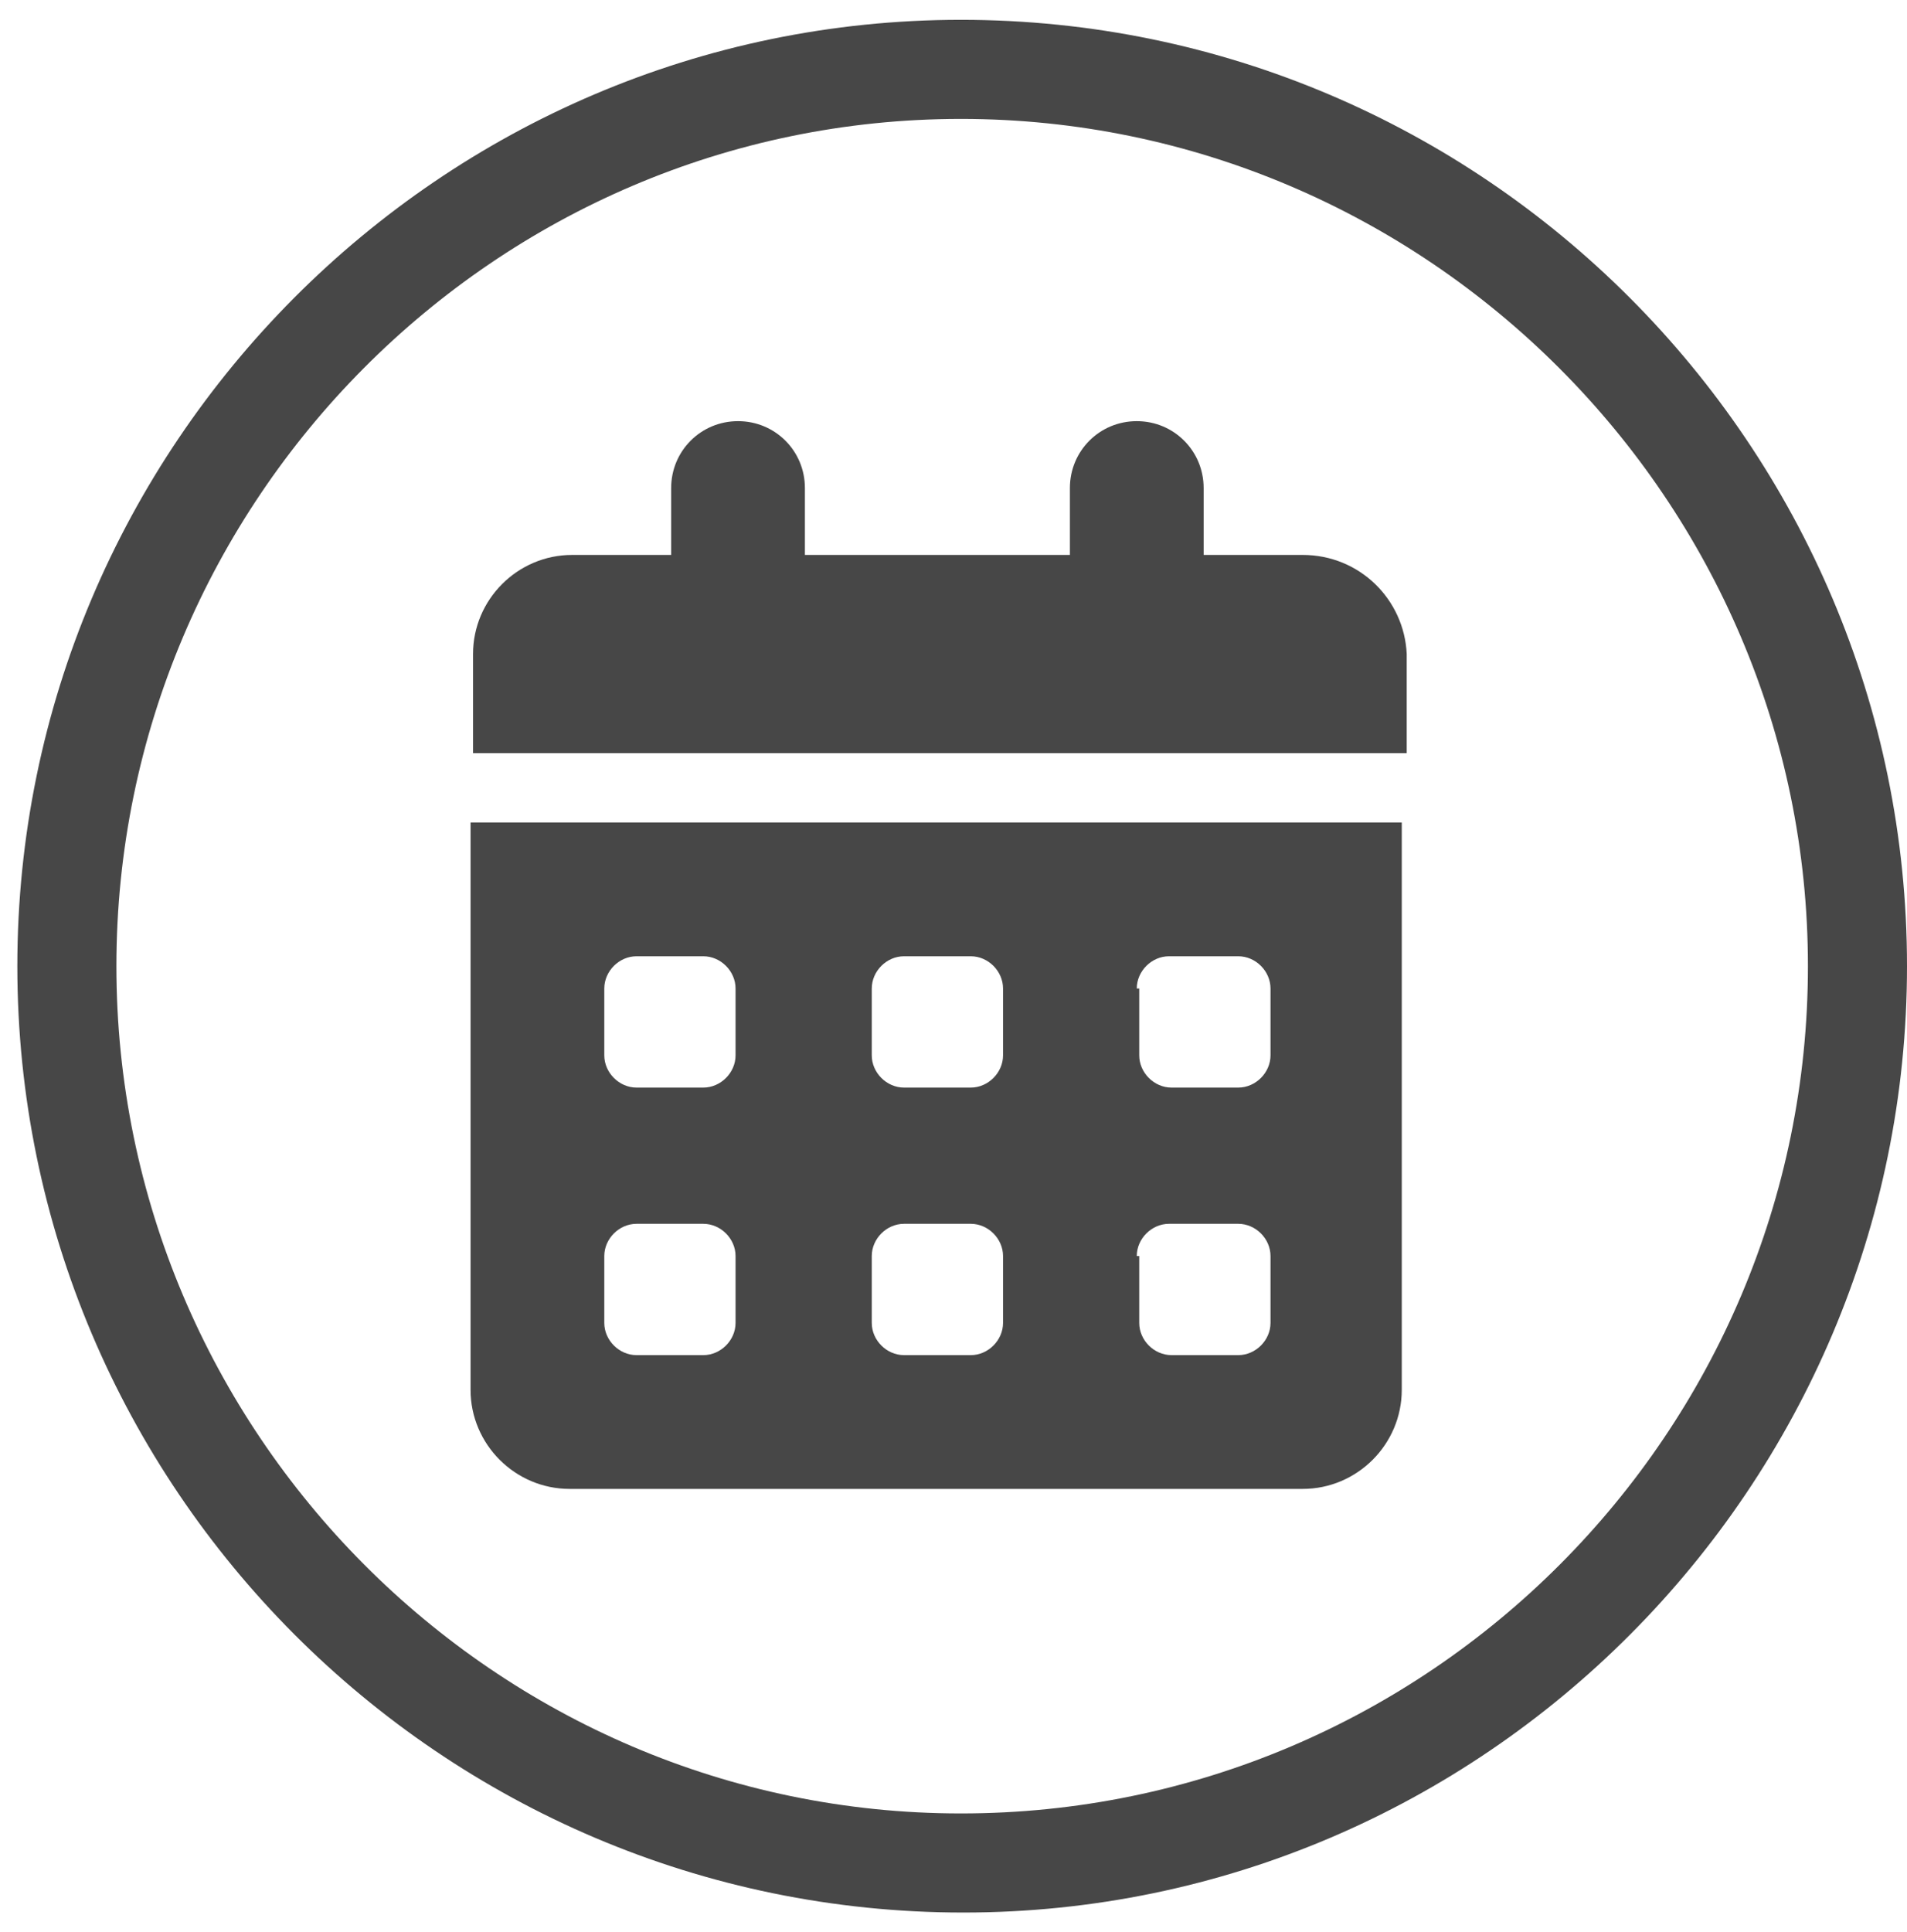 <svg xmlns="http://www.w3.org/2000/svg" xmlns:xlink="http://www.w3.org/1999/xlink" id="Calque_1" x="0px" y="0px" viewBox="0 0 77 78" style="enable-background:new 0 0 77 78;" xml:space="preserve"> <style type="text/css"> .st0{fill:#474747;} </style> <g> <path class="st0" d="M19,56.1c0,2.2,1.8,4,4,4h29.6c2.2,0,4-1.8,4-4V33.2H19V56.1z M45.9,39.9c0-0.7,0.6-1.3,1.3-1.3H50 c0.7,0,1.3,0.6,1.3,1.3v2.7c0,0.7-0.6,1.3-1.3,1.3h-2.7c-0.7,0-1.3-0.6-1.3-1.3V39.9z M45.9,50.7c0-0.7,0.6-1.3,1.3-1.3H50 c0.7,0,1.3,0.6,1.3,1.3v2.7c0,0.7-0.6,1.3-1.3,1.3h-2.7c-0.7,0-1.3-0.6-1.3-1.3V50.7z M35.2,39.9c0-0.7,0.6-1.3,1.3-1.3h2.7 c0.7,0,1.3,0.6,1.3,1.3v2.7c0,0.7-0.6,1.3-1.3,1.3h-2.7c-0.7,0-1.3-0.6-1.3-1.3V39.9z M35.2,50.7c0-0.7,0.6-1.3,1.3-1.3h2.7 c0.7,0,1.3,0.6,1.3,1.3v2.7c0,0.7-0.6,1.3-1.3,1.3h-2.7c-0.7,0-1.3-0.6-1.3-1.3V50.7z M24.4,39.9c0-0.7,0.6-1.3,1.3-1.3h2.7 c0.7,0,1.3,0.6,1.3,1.3v2.7c0,0.7-0.6,1.3-1.3,1.3h-2.7c-0.7,0-1.3-0.6-1.3-1.3V39.9z M24.4,50.7c0-0.7,0.6-1.3,1.3-1.3h2.7 c0.7,0,1.3,0.6,1.3,1.3v2.7c0,0.7-0.6,1.3-1.3,1.3h-2.7c-0.7,0-1.3-0.6-1.3-1.3V50.7z"></path> <path class="st0" d="M52.6,22.4h-4v-2.7c0-1.5-1.2-2.7-2.7-2.7c-1.5,0-2.7,1.2-2.7,2.7v2.7H32.5v-2.7c0-1.5-1.2-2.7-2.7-2.7 c-1.5,0-2.7,1.2-2.7,2.7v2.7h-4c-2.2,0-4,1.8-4,4v4h37.7v-4C56.7,24.2,54.9,22.4,52.6,22.4z"></path> <path class="st0" d="M38.8,0.8C17.8,0.8,0.7,18,0.7,39c0,21,17.1,38.2,38.2,38.2C59.9,77.2,77,60,77,39C77,18,59.9,0.8,38.8,0.8z M38.8,73.2C20,73.2,4.7,57.8,4.7,39S20,4.8,38.8,4.8S73,20.2,73,39S57.7,73.2,38.8,73.2z"></path> </g> </svg>